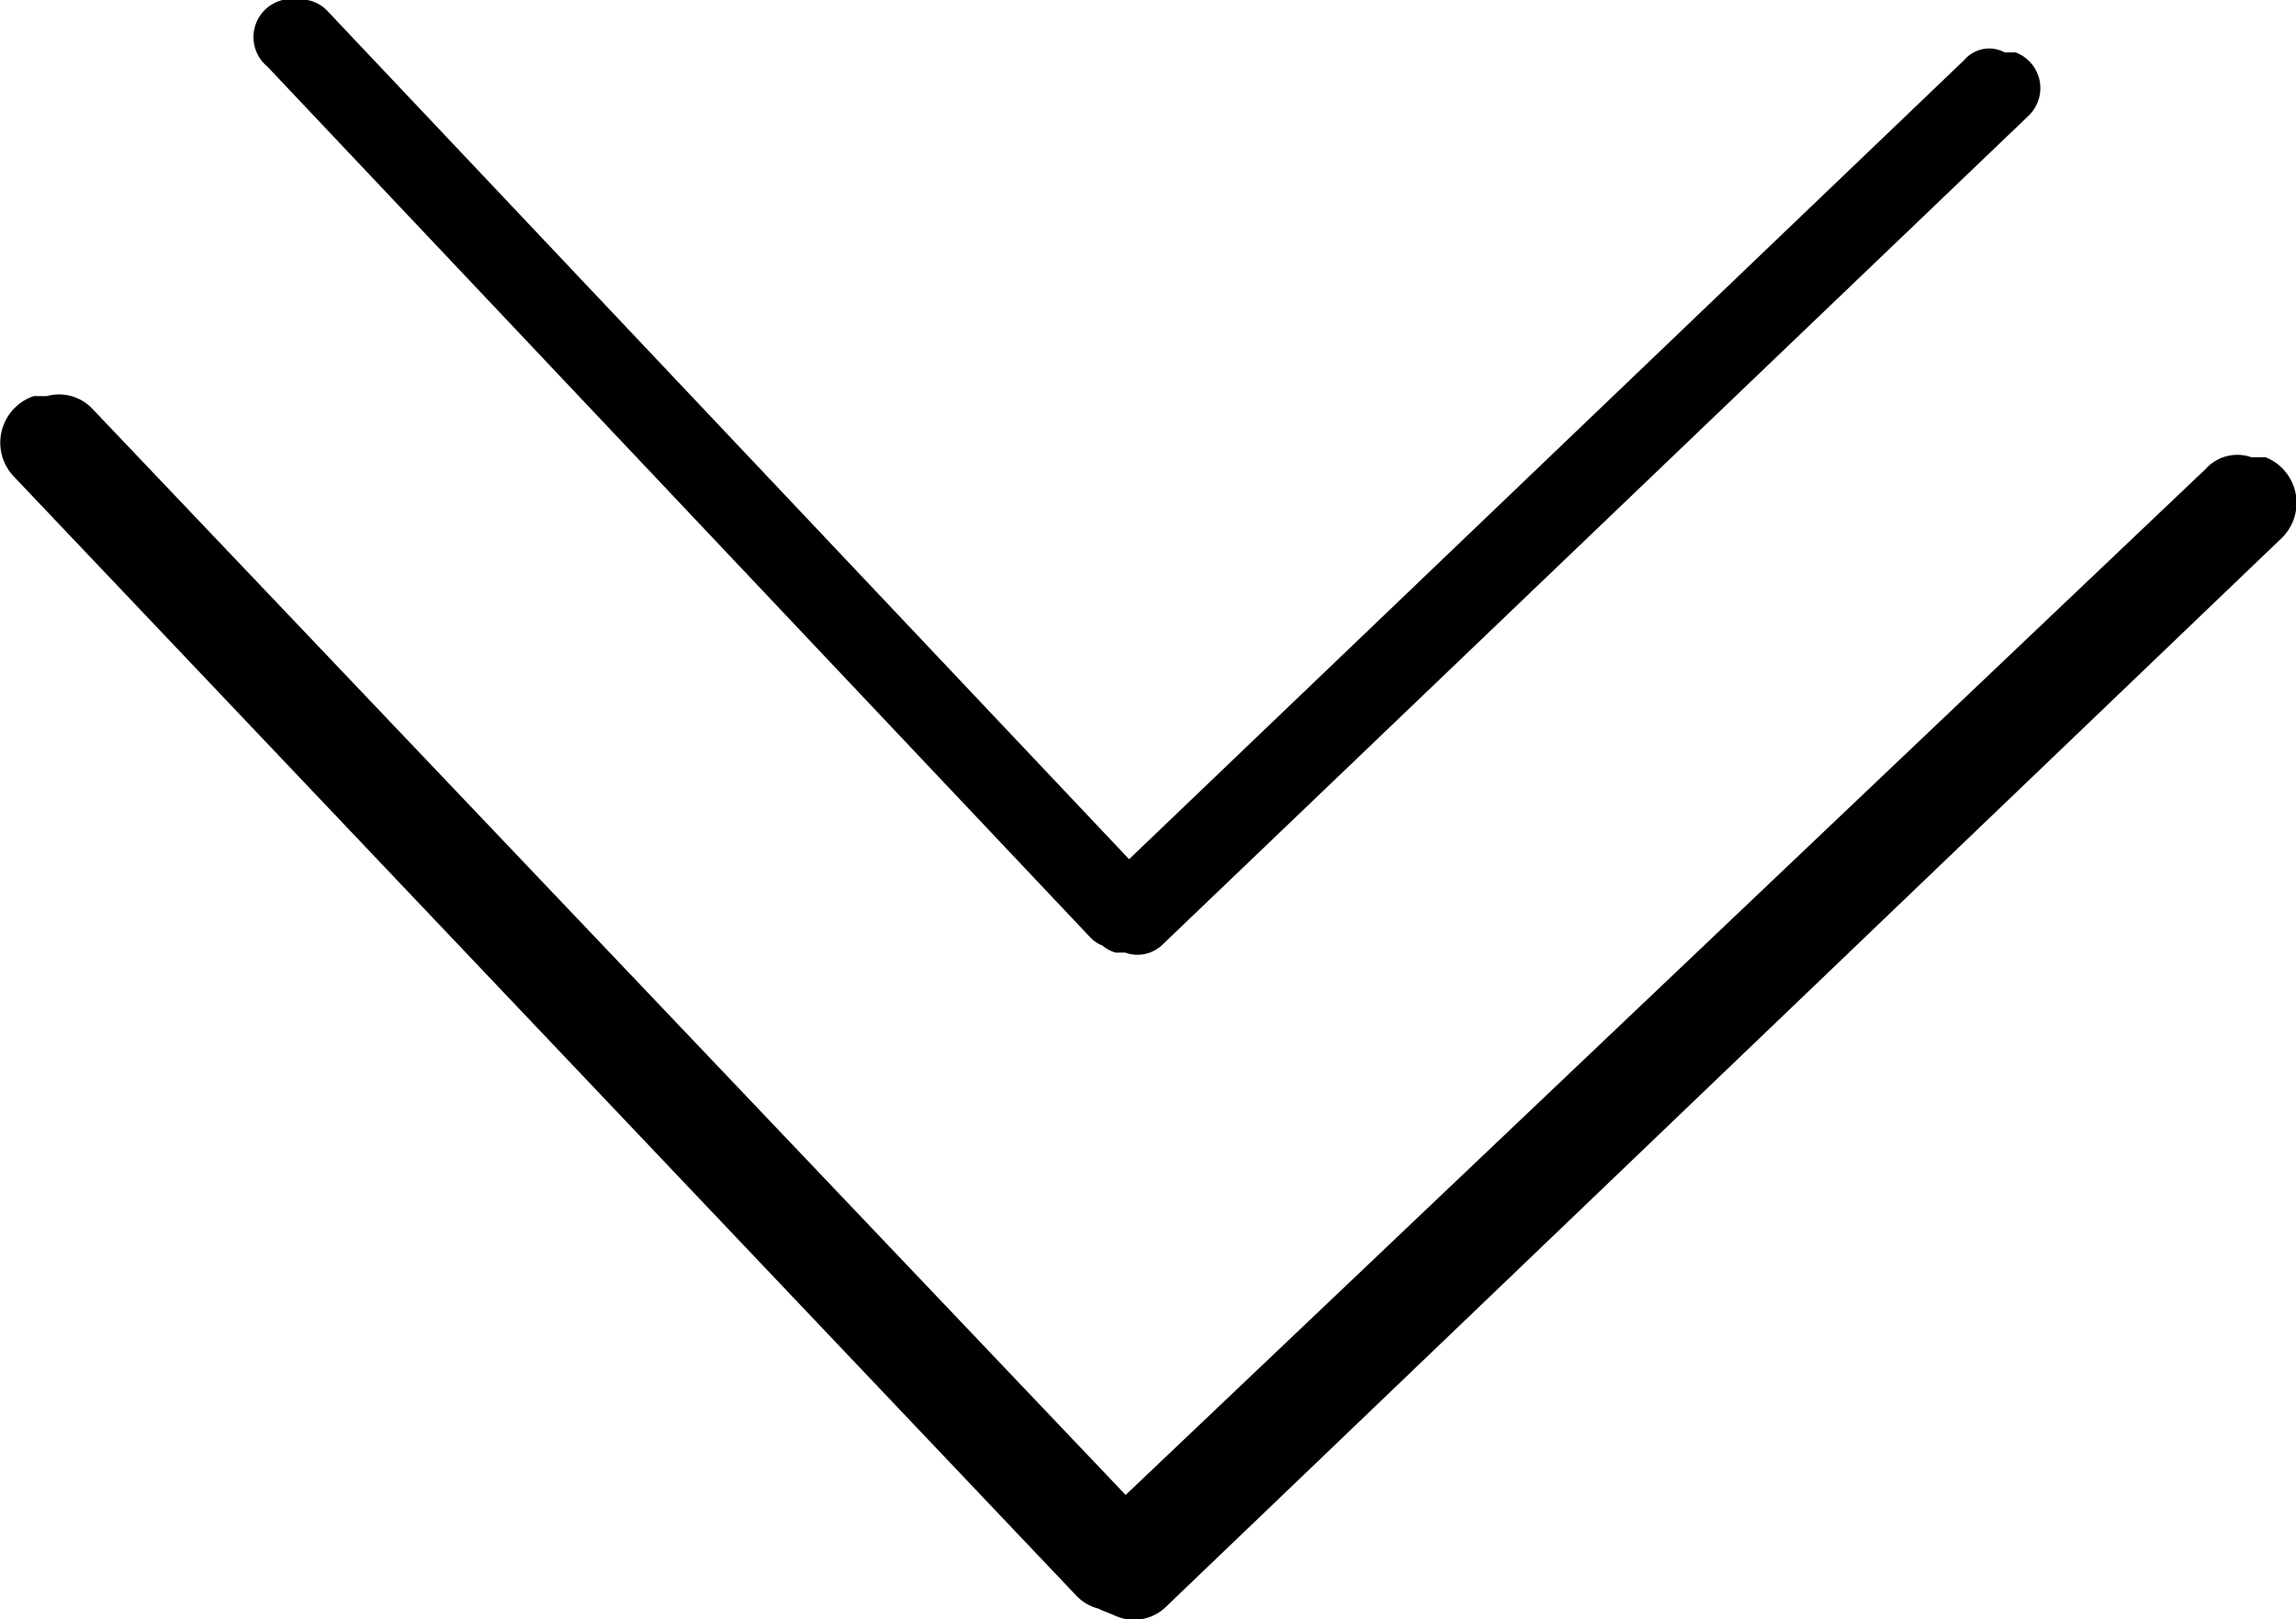 <svg xmlns="http://www.w3.org/2000/svg" viewBox="0 0 21.04 14.84"><g id="Layer_2" data-name="Layer 2"><g id="Layer_1-2" data-name="Layer 1"><path d="M18.37.48l.1,0a.35.35,0,0,1,.12.58L10.65,8.66a.33.33,0,0,1-.34.07l-.09,0A.35.35,0,0,1,10,8.27v0a.38.38,0,0,1,.09-.15L18,.55A.3.3,0,0,1,18.37.48ZM10.66,8.24h0a.34.34,0,0,1-.22.42l-.11,0A.3.3,0,0,1,10,8.6L2.45.61A.35.35,0,0,1,2.59,0l.1,0A.34.34,0,0,1,3,.1l7.56,8A.28.28,0,0,1,10.66,8.24Z"/><path d="M20.63,4.19l.13,0a.45.45,0,0,1,.15.74L10.68,14.73a.42.42,0,0,1-.43.09l-.12-.05a.43.43,0,0,1-.27-.54l0-.06A.39.39,0,0,1,10,14l10.21-9.7A.39.39,0,0,1,20.63,4.19Zm-9.93,10h0a.44.44,0,0,1-.29.55l-.13,0a.42.42,0,0,1-.42-.12L.12,4.36a.45.45,0,0,1,.19-.73l.12,0a.42.42,0,0,1,.42.12L10.6,14A.4.4,0,0,1,10.7,14.18Z"/></g></g></svg>